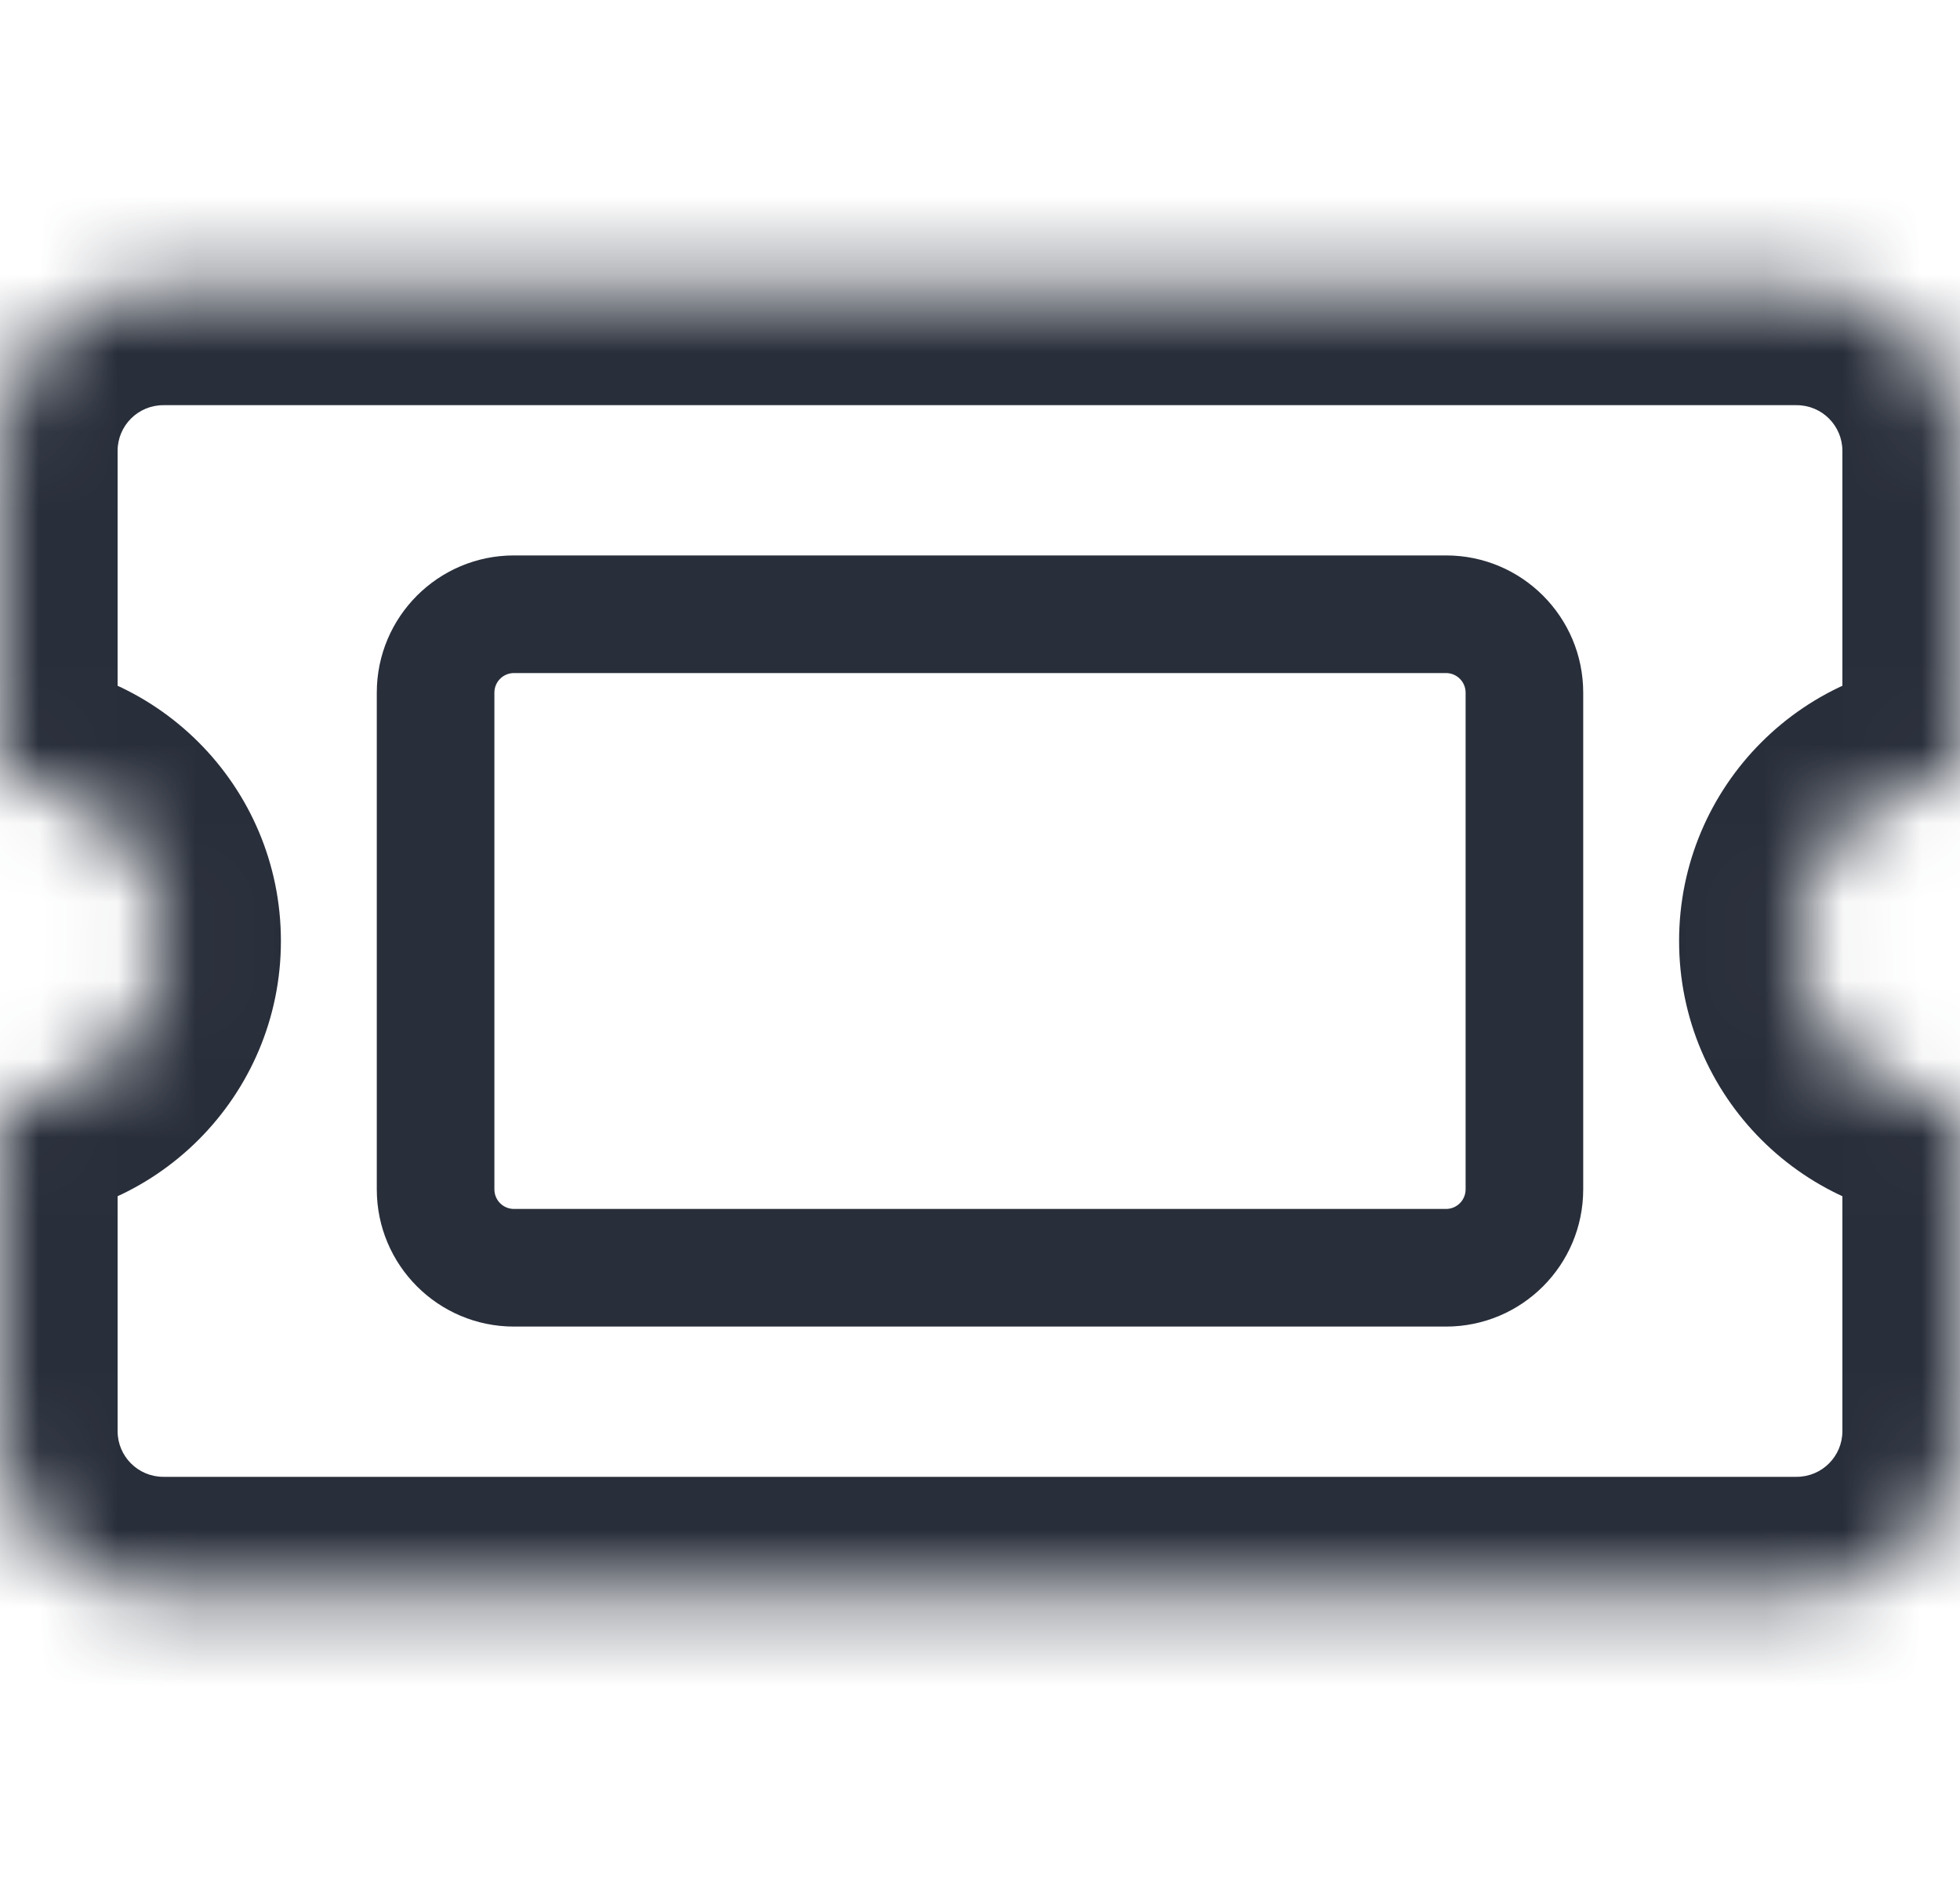 <svg width="25" height="24" viewBox="0 0 25 24" fill="none" xmlns="http://www.w3.org/2000/svg">
<mask id="path-1-inside-1_2_5135" fill="white">
<path d="M25 14.083C23.849 14.083 22.917 13.151 22.917 12C22.917 10.849 23.849 9.917 25 9.917V5.75C25 4.599 24.067 3.667 22.917 3.667H2.083C0.933 3.667 0 4.599 0 5.75V9.917C1.151 9.917 2.083 10.849 2.083 12C2.083 13.151 1.151 14.083 0 14.083V18.25C0 19.401 0.933 20.333 2.083 20.333H22.917C24.067 20.333 25 19.401 25 18.25V14.083Z"/>
</mask>
<path d="M6.556 8.583H18.444V7.083H6.556V8.583ZM18.694 8.833V15.167H20.194V8.833H18.694ZM18.444 15.417H6.556V16.917H18.444V15.417ZM6.306 15.167V8.833H4.806V15.167H6.306ZM6.556 15.417C6.417 15.417 6.306 15.305 6.306 15.167H4.806C4.806 16.133 5.589 16.917 6.556 16.917V15.417ZM18.694 15.167C18.694 15.305 18.582 15.417 18.444 15.417V16.917C19.411 16.917 20.194 16.133 20.194 15.167H18.694ZM18.444 8.583C18.582 8.583 18.694 8.695 18.694 8.833H20.194C20.194 7.867 19.411 7.083 18.444 7.083V8.583ZM6.556 7.083C5.589 7.083 4.806 7.867 4.806 8.833H6.306C6.306 8.695 6.417 8.583 6.556 8.583V7.083ZM25 14.083H26.5V12.583H25V14.083ZM0 14.083V12.583H-1.5V14.083H0ZM0 9.917H-1.5V11.417H0V9.917ZM25 9.917V11.417H26.5V9.917H25ZM21.417 12C21.417 13.979 23.021 15.583 25 15.583V12.583C24.678 12.583 24.417 12.322 24.417 12H21.417ZM23.5 14.083V18.25H26.5V14.083H23.5ZM23.5 18.25C23.5 18.572 23.239 18.833 22.917 18.833V21.833C24.896 21.833 26.5 20.229 26.5 18.25H23.5ZM22.917 18.833H2.083V21.833H22.917V18.833ZM2.083 18.833C1.761 18.833 1.5 18.572 1.5 18.25H-1.5C-1.5 20.229 0.104 21.833 2.083 21.833V18.833ZM1.5 18.25V14.083H-1.5V18.25H1.5ZM0 15.583C1.979 15.583 3.583 13.979 3.583 12H0.583C0.583 12.322 0.322 12.583 0 12.583V15.583ZM3.583 12C3.583 10.021 1.979 8.417 0 8.417V11.417C0.322 11.417 0.583 11.678 0.583 12H3.583ZM1.5 9.917V5.75H-1.5V9.917H1.5ZM1.5 5.75C1.5 5.428 1.761 5.167 2.083 5.167V2.167C0.104 2.167 -1.5 3.771 -1.5 5.75H1.5ZM2.083 5.167H22.917V2.167H2.083V5.167ZM22.917 5.167C23.239 5.167 23.5 5.428 23.5 5.75H26.5C26.5 3.771 24.896 2.167 22.917 2.167V5.167ZM23.5 5.75V9.917H26.5V5.75H23.5ZM25 8.417C23.021 8.417 21.417 10.021 21.417 12H24.417C24.417 11.678 24.678 11.417 25 11.417V8.417Z" fill="#282E3A" mask="url(#path-1-inside-1_2_5135)"/>
</svg>
